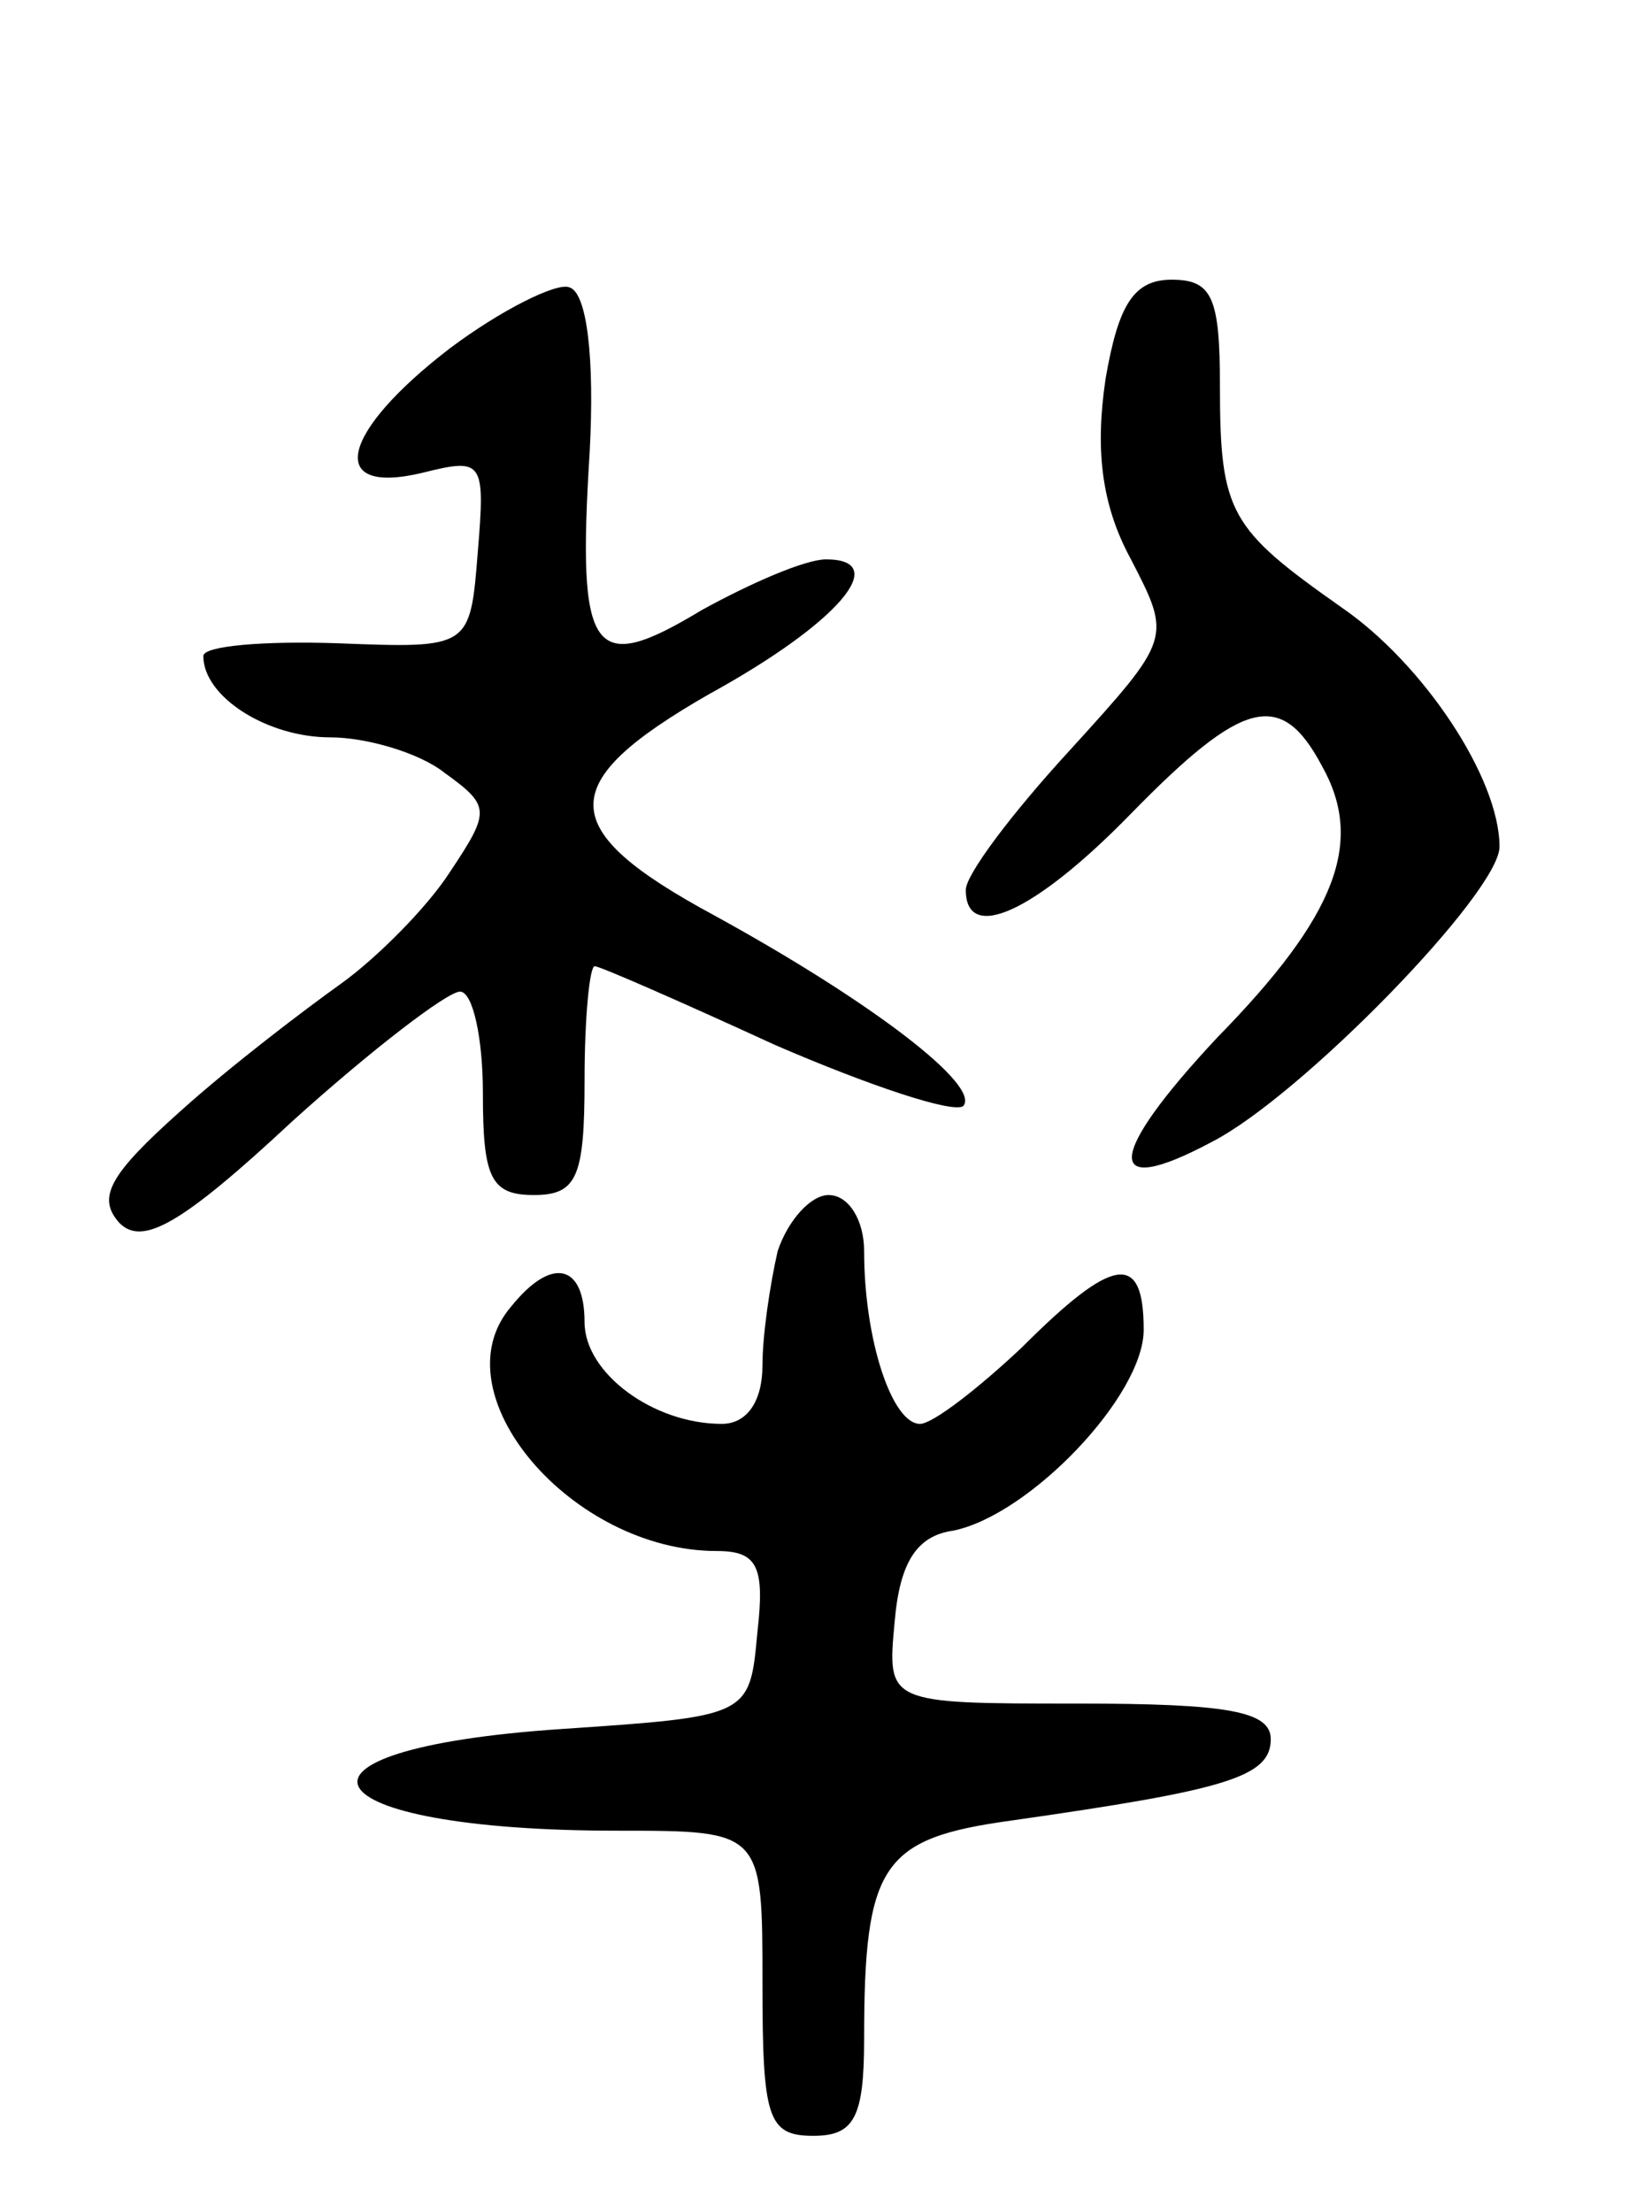 <svg version="1.0" xmlns="http://www.w3.org/2000/svg" width="65" height="87" viewBox="0 0 65 87" ><g transform="translate(0,87) scale(0.1,-0.1)" ><path d="M177 733 c-43 -33 -49 -58 -11 -49 24 6 25 5 22 -31 -3 -38 -3 -38 -55 -36 -29 1 -53 -1 -53 -5 0 -16 25 -32 50 -32 14 0 35 -6 45 -14 18 -13 18 -15 2 -39 -9 -14 -29 -34 -43 -44 -14 -10 -43 -32 -63 -50 -28 -25 -33 -34 -24 -44 9 -9 24 -1 68 40 31 28 61 51 66 51 5 0 9 -18 9 -40 0 -33 3 -40 20 -40 17 0 20 7 20 45 0 25 2 45 4 45 2 0 34 -14 71 -31 37 -16 70 -27 74 -24 7 8 -36 41 -98 75 -63 34 -63 52 -2 87 51 28 72 53 46 53 -8 0 -29 -9 -49 -20 -43 -26 -49 -18 -44 62 2 37 -1 63 -8 65 -5 2 -27 -9 -47 -24z"/><path d="M435 721 c-4 -27 -2 -49 10 -71 16 -31 16 -31 -24 -75 -23 -25 -41 -49 -41 -55 0 -21 27 -9 65 30 44 45 59 49 75 19 17 -30 6 -59 -41 -107 -44 -47 -45 -64 -2 -41 35 18 113 98 113 116 0 27 -30 72 -62 94 -44 31 -48 37 -48 87 0 35 -3 42 -19 42 -15 0 -21 -10 -26 -39z"/><path d="M306 378 c-3 -13 -6 -33 -6 -45 0 -14 -6 -23 -16 -23 -27 0 -54 20 -54 40 0 23 -13 26 -29 6 -29 -34 24 -96 81 -96 16 0 19 -6 16 -32 -3 -33 -3 -33 -77 -38 -119 -8 -101 -40 22 -40 57 0 57 0 57 -60 0 -53 2 -60 20 -60 16 0 20 7 20 38 0 69 7 79 58 86 84 12 102 17 102 32 0 11 -17 14 -76 14 -75 0 -75 0 -72 32 2 24 9 34 23 36 30 6 75 53 75 79 0 31 -12 29 -48 -7 -17 -16 -35 -30 -40 -30 -11 0 -22 33 -22 68 0 12 -6 22 -14 22 -7 0 -16 -10 -20 -22z"/></g></svg> 
